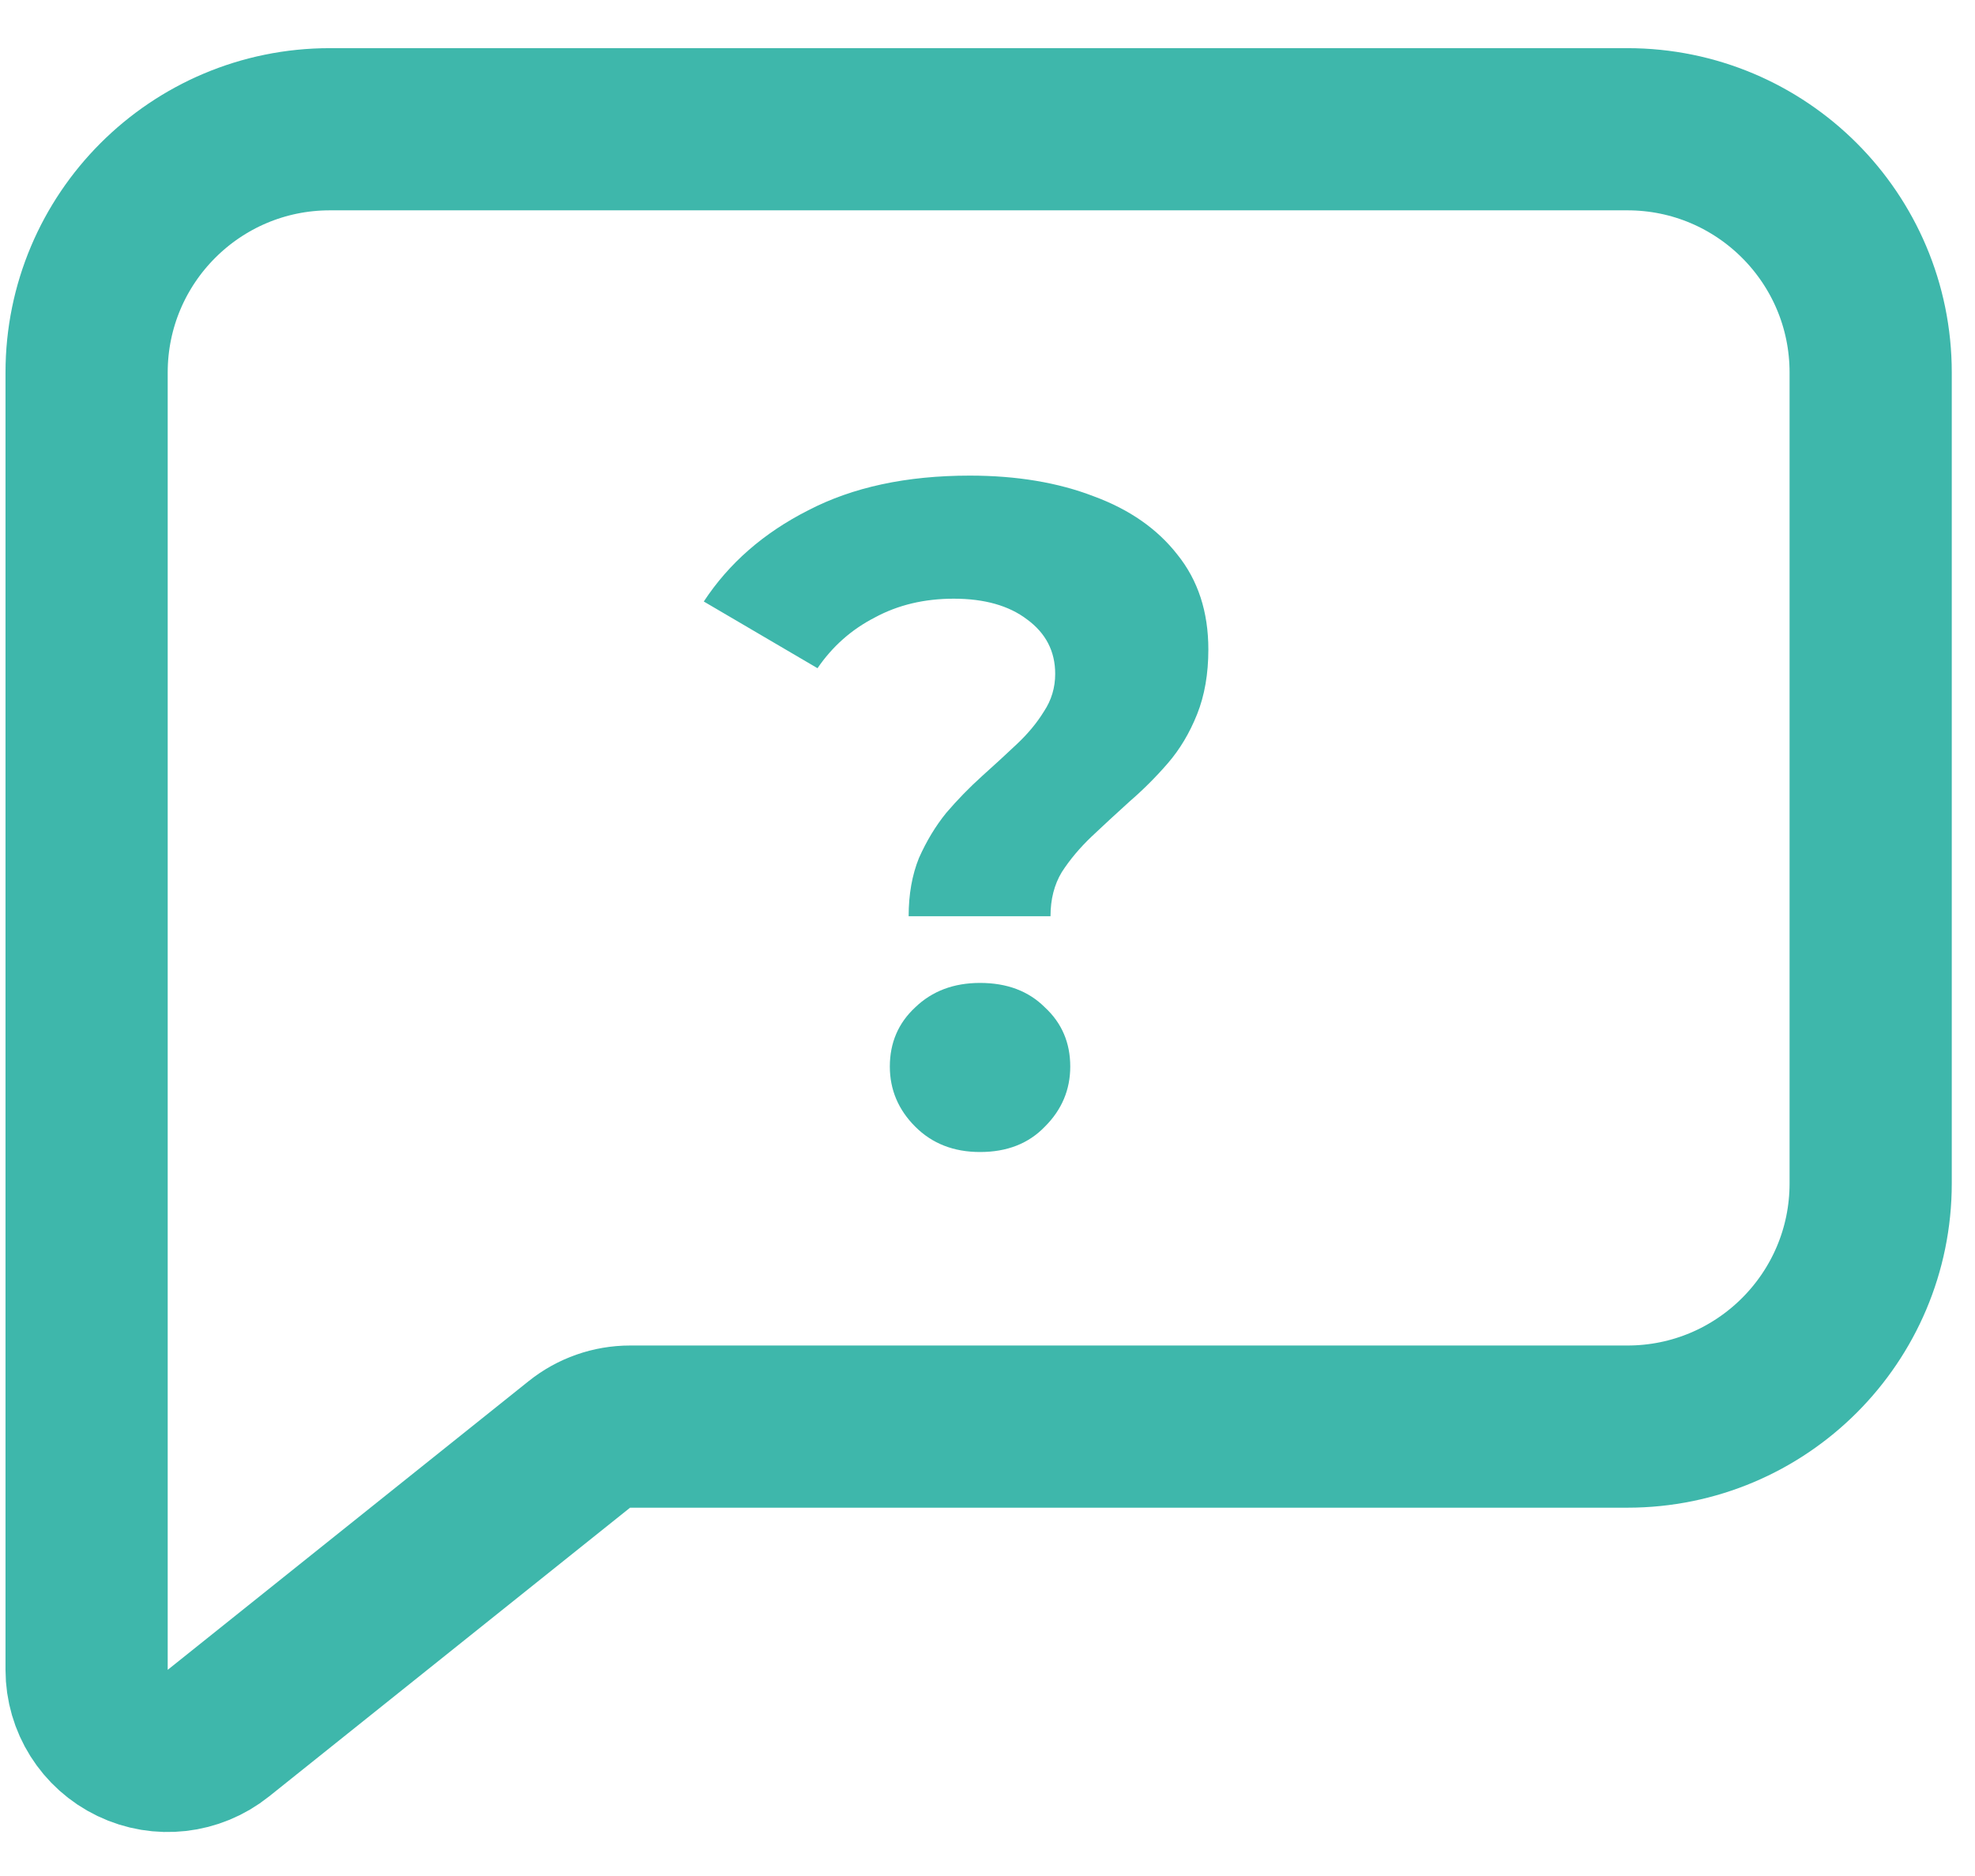 <svg width="40" height="38" viewBox="0 0 40 38" fill="none" xmlns="http://www.w3.org/2000/svg">
<path d="M1.754 33.824C1.754 34.456 2.116 35.031 2.685 35.304C3.254 35.578 3.929 35.501 4.422 35.107L11.735 29.257C12.026 29.024 12.388 28.897 12.761 28.897H32.96C35.681 28.897 37.887 26.691 37.887 23.97V7.546C37.887 4.824 35.681 2.618 32.96 2.618H6.681C3.96 2.618 1.754 4.824 1.754 7.546V20.685V33.824Z" stroke="#3EB7AB" stroke-width="3.285" stroke-linejoin="round"/>
<path d="M18.403 18.559C18.403 18.115 18.473 17.722 18.612 17.379C18.764 17.037 18.948 16.732 19.164 16.466C19.392 16.199 19.633 15.952 19.887 15.723C20.141 15.495 20.375 15.28 20.591 15.076C20.82 14.861 21.003 14.639 21.143 14.411C21.295 14.182 21.371 13.928 21.371 13.649C21.371 13.193 21.181 12.825 20.8 12.546C20.433 12.267 19.938 12.127 19.316 12.127C18.72 12.127 18.187 12.254 17.718 12.508C17.248 12.749 16.861 13.091 16.557 13.535L14.254 12.184C14.762 11.41 15.466 10.795 16.367 10.338C17.267 9.869 18.358 9.634 19.64 9.634C20.591 9.634 21.428 9.774 22.151 10.053C22.875 10.319 23.439 10.713 23.845 11.233C24.264 11.753 24.473 12.393 24.473 13.155C24.473 13.649 24.397 14.087 24.245 14.468C24.093 14.848 23.896 15.178 23.655 15.457C23.414 15.736 23.154 15.996 22.875 16.237C22.608 16.478 22.355 16.713 22.113 16.941C21.872 17.17 21.669 17.411 21.505 17.665C21.352 17.918 21.276 18.216 21.276 18.559H18.403ZM19.849 23.335C19.316 23.335 18.878 23.164 18.536 22.821C18.194 22.479 18.022 22.073 18.022 21.604C18.022 21.122 18.194 20.722 18.536 20.405C18.878 20.075 19.316 19.91 19.849 19.91C20.395 19.91 20.832 20.075 21.162 20.405C21.505 20.722 21.676 21.122 21.676 21.604C21.676 22.073 21.505 22.479 21.162 22.821C20.832 23.164 20.395 23.335 19.849 23.335Z" fill="#3EB7AB"/>
</svg>
